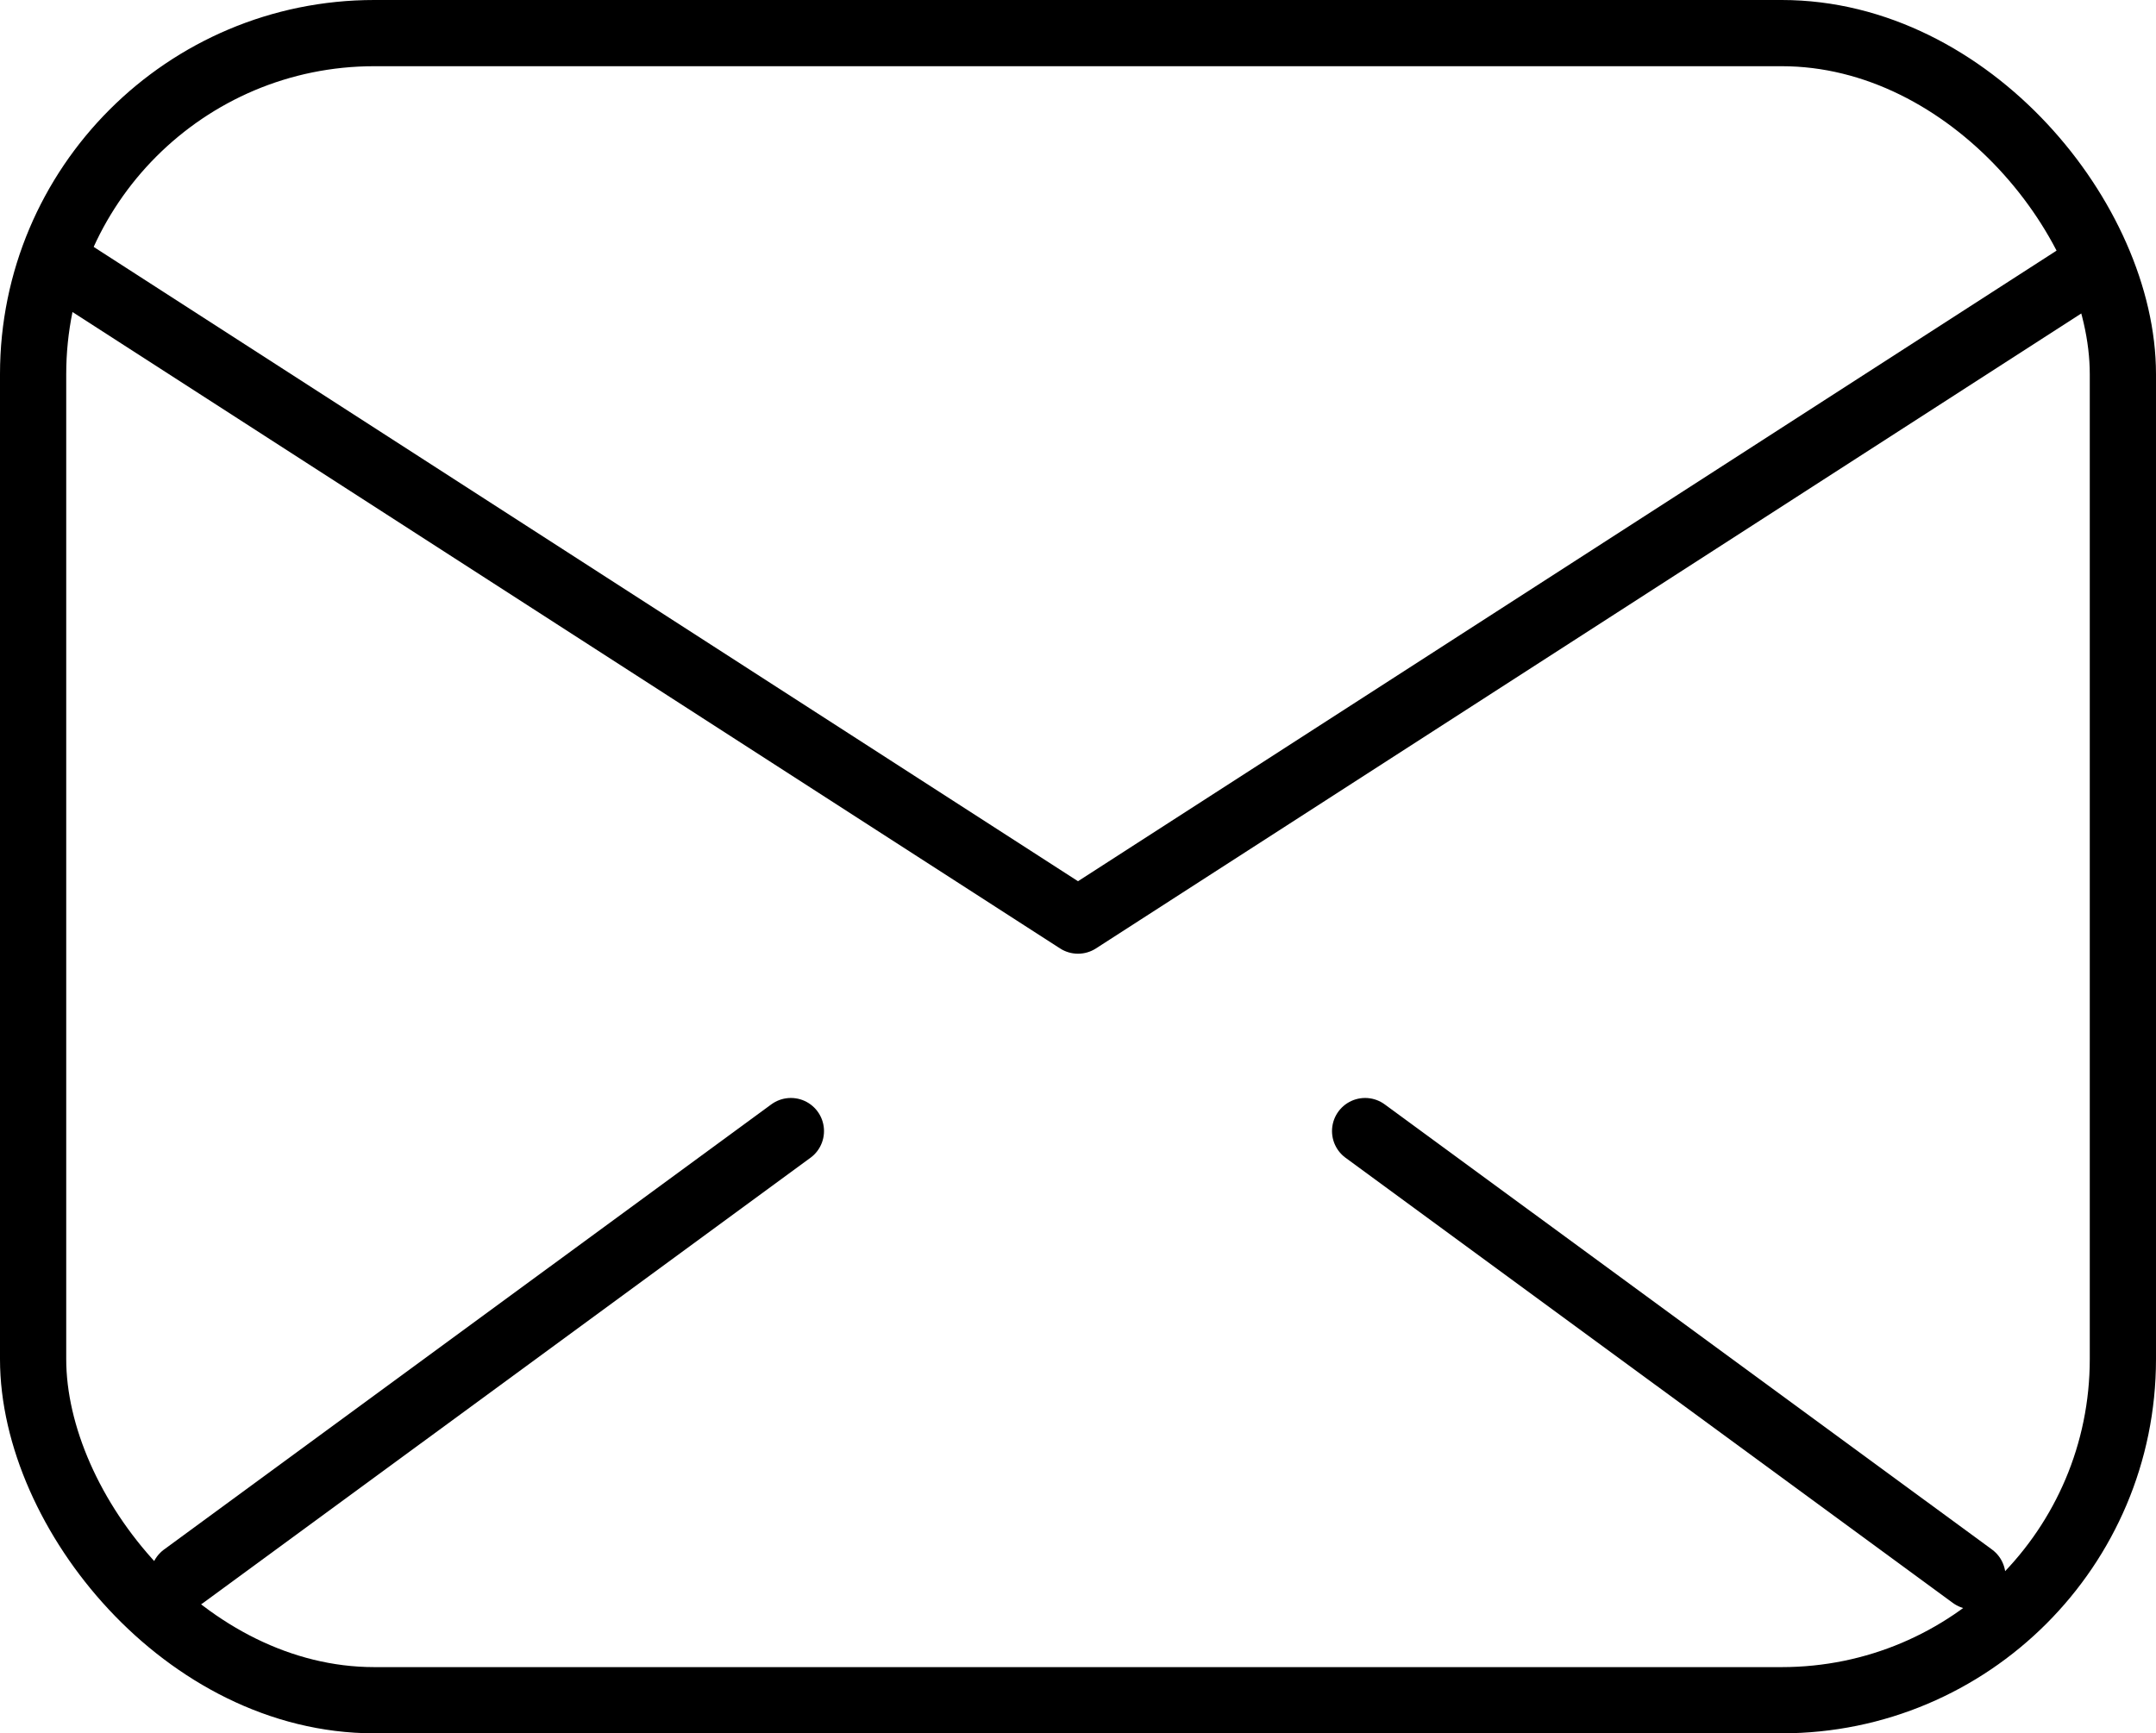 <svg xmlns="http://www.w3.org/2000/svg" width="130.222" height="104.718" viewBox="0 0 130.222 104.718">
  <g>
    <rect x="2" y="2" width="126.222" height="100.718" rx="20.606" fill="none" stroke="#000" stroke-linecap="round" stroke-linejoin="round" stroke-width="4"/>
    <polyline points="126.565 16.007 65.111 55.618 3.658 16.007" fill="none" stroke="#000" stroke-linecap="round" stroke-linejoin="round" stroke-width="4"/>
    <line x1="47.77" y1="68.333" x2="11.089" y2="95.227" fill="none" stroke="#000" stroke-linecap="round" stroke-linejoin="round" stroke-width="4"/>
    <line x1="119.134" y1="95.227" x2="82.453" y2="68.333" fill="none" stroke="#000" stroke-linecap="round" stroke-linejoin="round" stroke-width="4"/>
  </g>
</svg>
